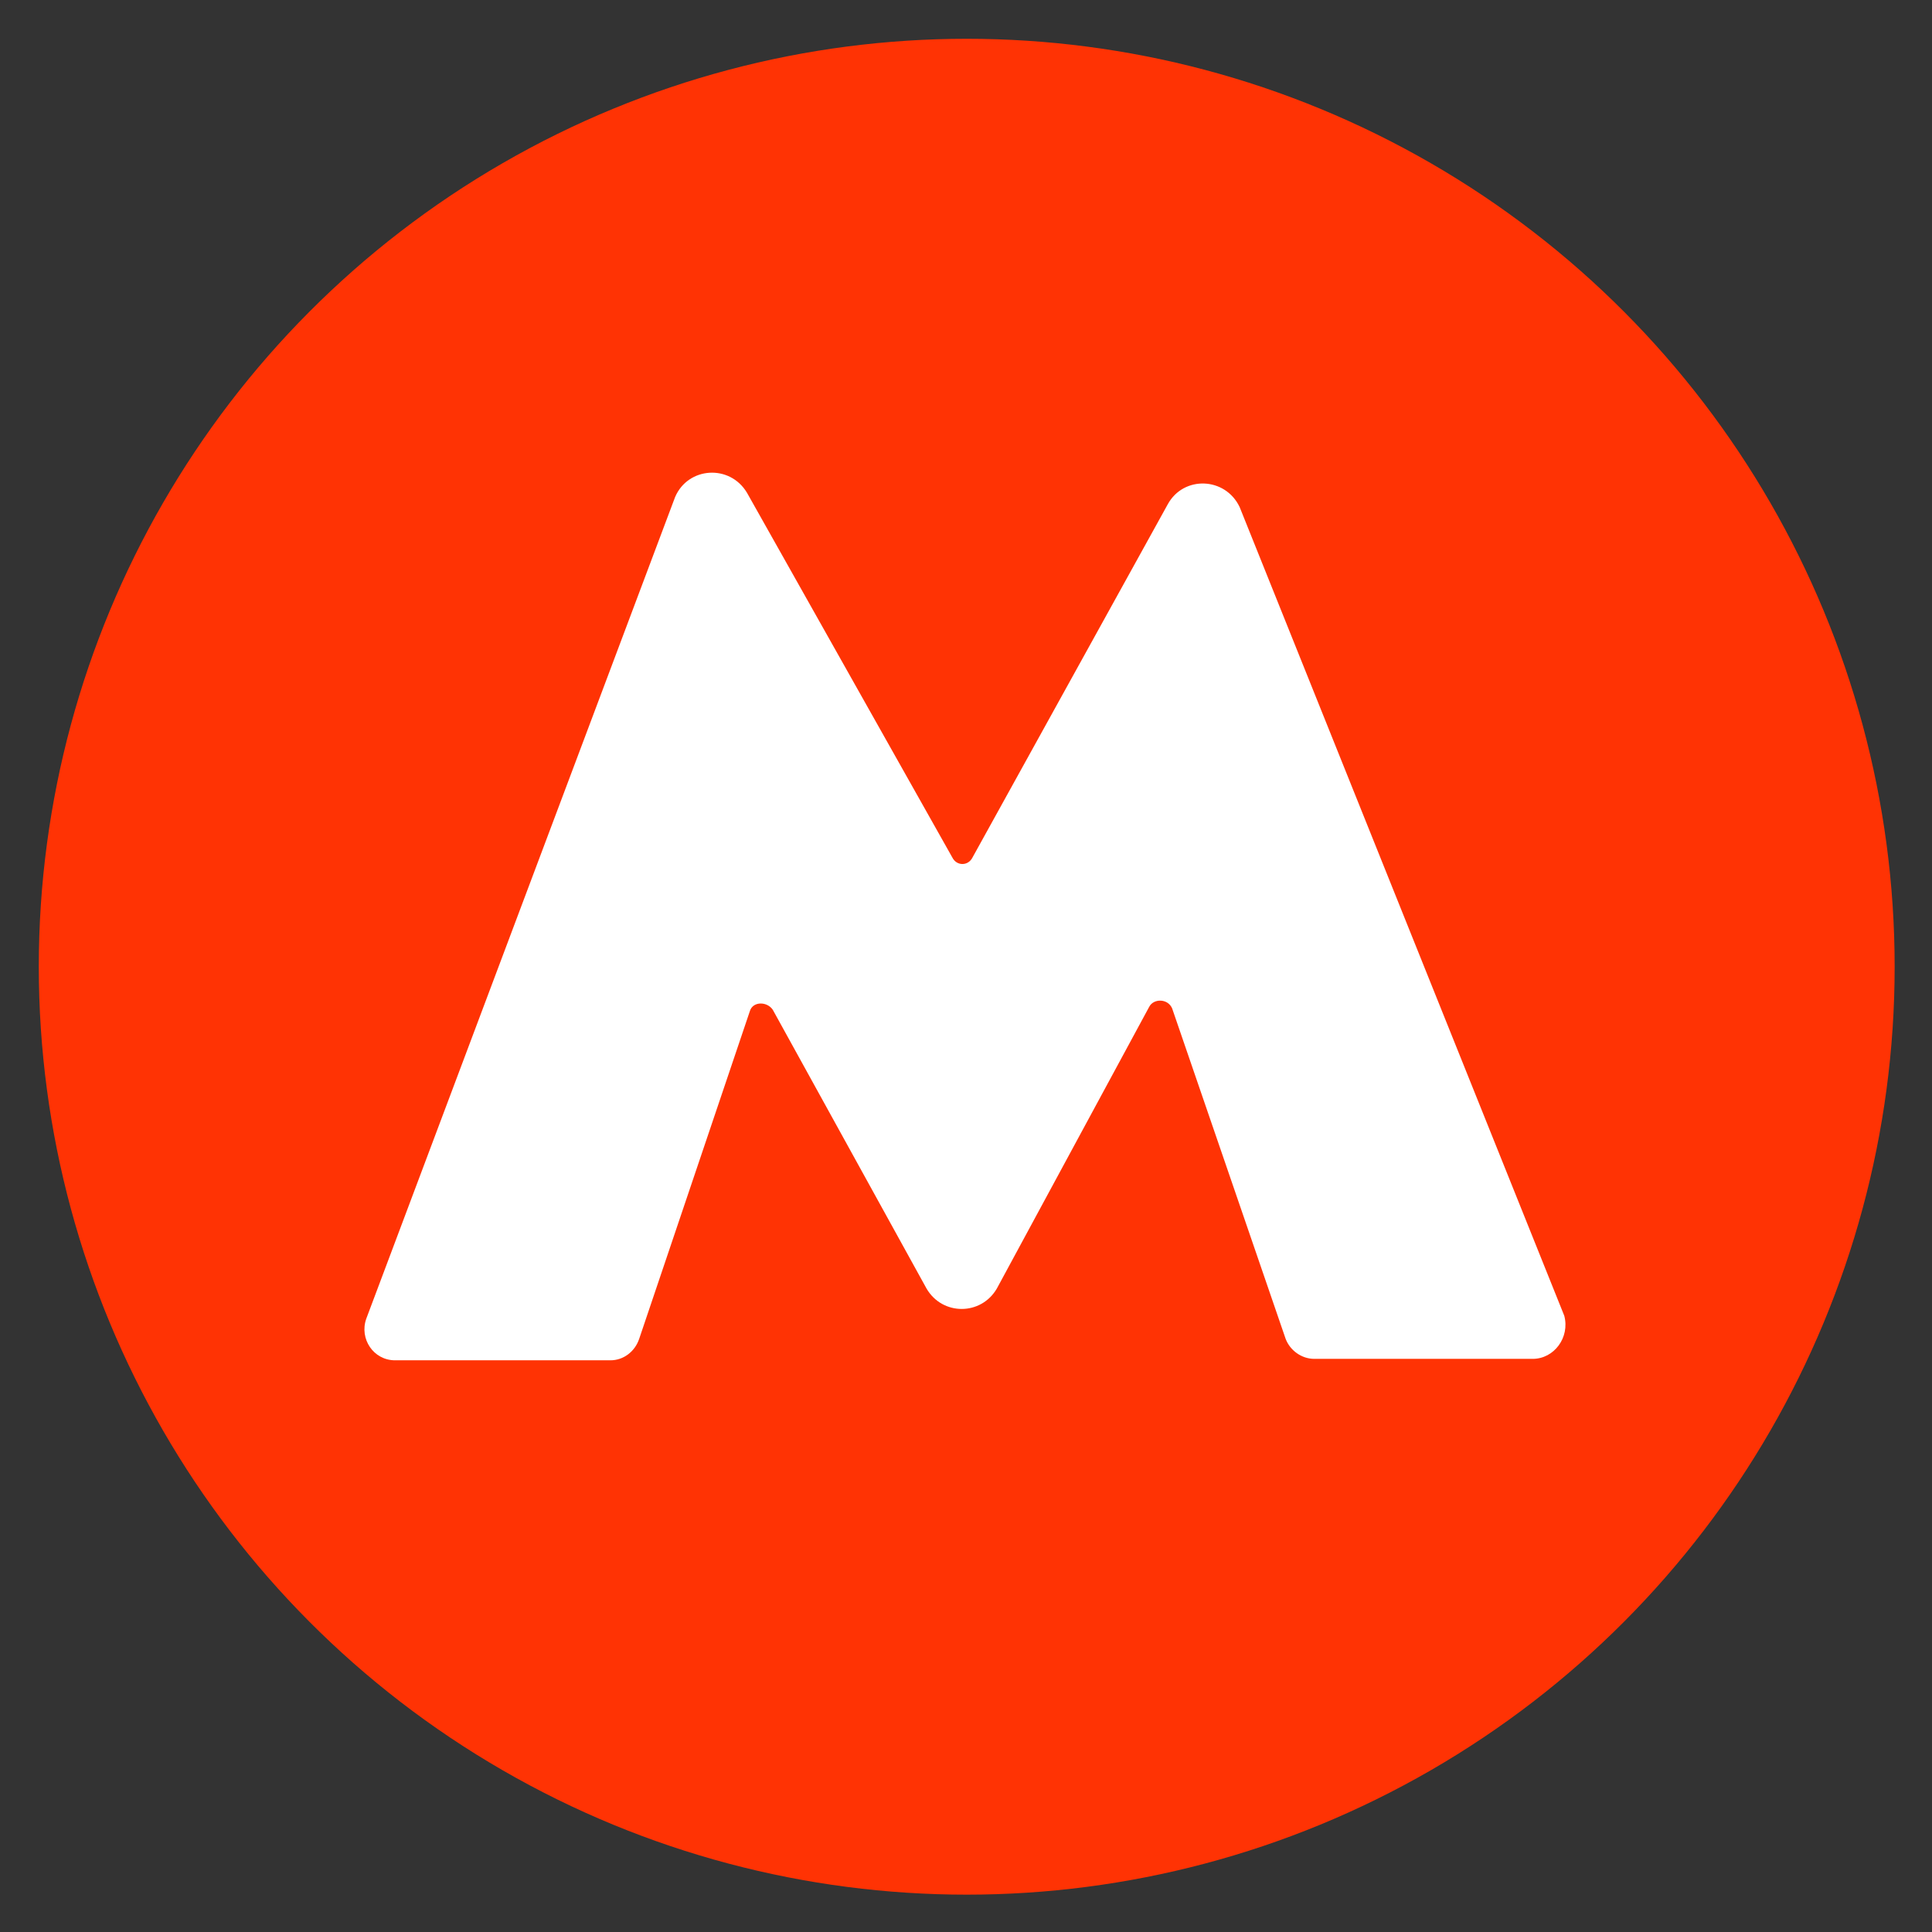 <?xml version="1.0" encoding="UTF-8"?> <svg xmlns="http://www.w3.org/2000/svg" xmlns:xlink="http://www.w3.org/1999/xlink" version="1.1" id="Слой_1" x="0px" y="0px" viewBox="0 0 134.5 134.5" style="enable-background:new 0 0 134.5 134.5;" xml:space="preserve"><rect x="0" y="0" width="134.5" height="134.5" fill="#333333" stroke="none"/> <style type="text/css"> .st0{fill:#FF3304;} .st1{fill:#FFFFFF;} </style> <g> <circle class="st0" cx="67.3" cy="67.3" r="64.6"></circle> <g> <g> <path class="st1" d="M106.7,94.6H91.5c-0.9,0-1.7-0.6-2-1.4l-7.9-23c-0.3-0.7-1.3-0.7-1.6-0.1L69.4,89.7c-1.1,1.9-3.8,1.9-4.9,0 L53.8,70.3c-0.4-0.6-1.4-0.6-1.6,0.1l-7.7,22.8c-0.3,0.9-1.1,1.5-2,1.5h-15c-1.5,0-2.5-1.5-2-2.9L47,34.6c0.9-2.1,3.8-2.3,5-0.3 l14.3,25.4c0.3,0.6,1.1,0.6,1.4,0l13.6-24.6c1.1-2,4-1.9,5,0.2l22.6,56.3C109.3,93.1,108.2,94.6,106.7,94.6z"></path> </g> </g> </g> </svg> 